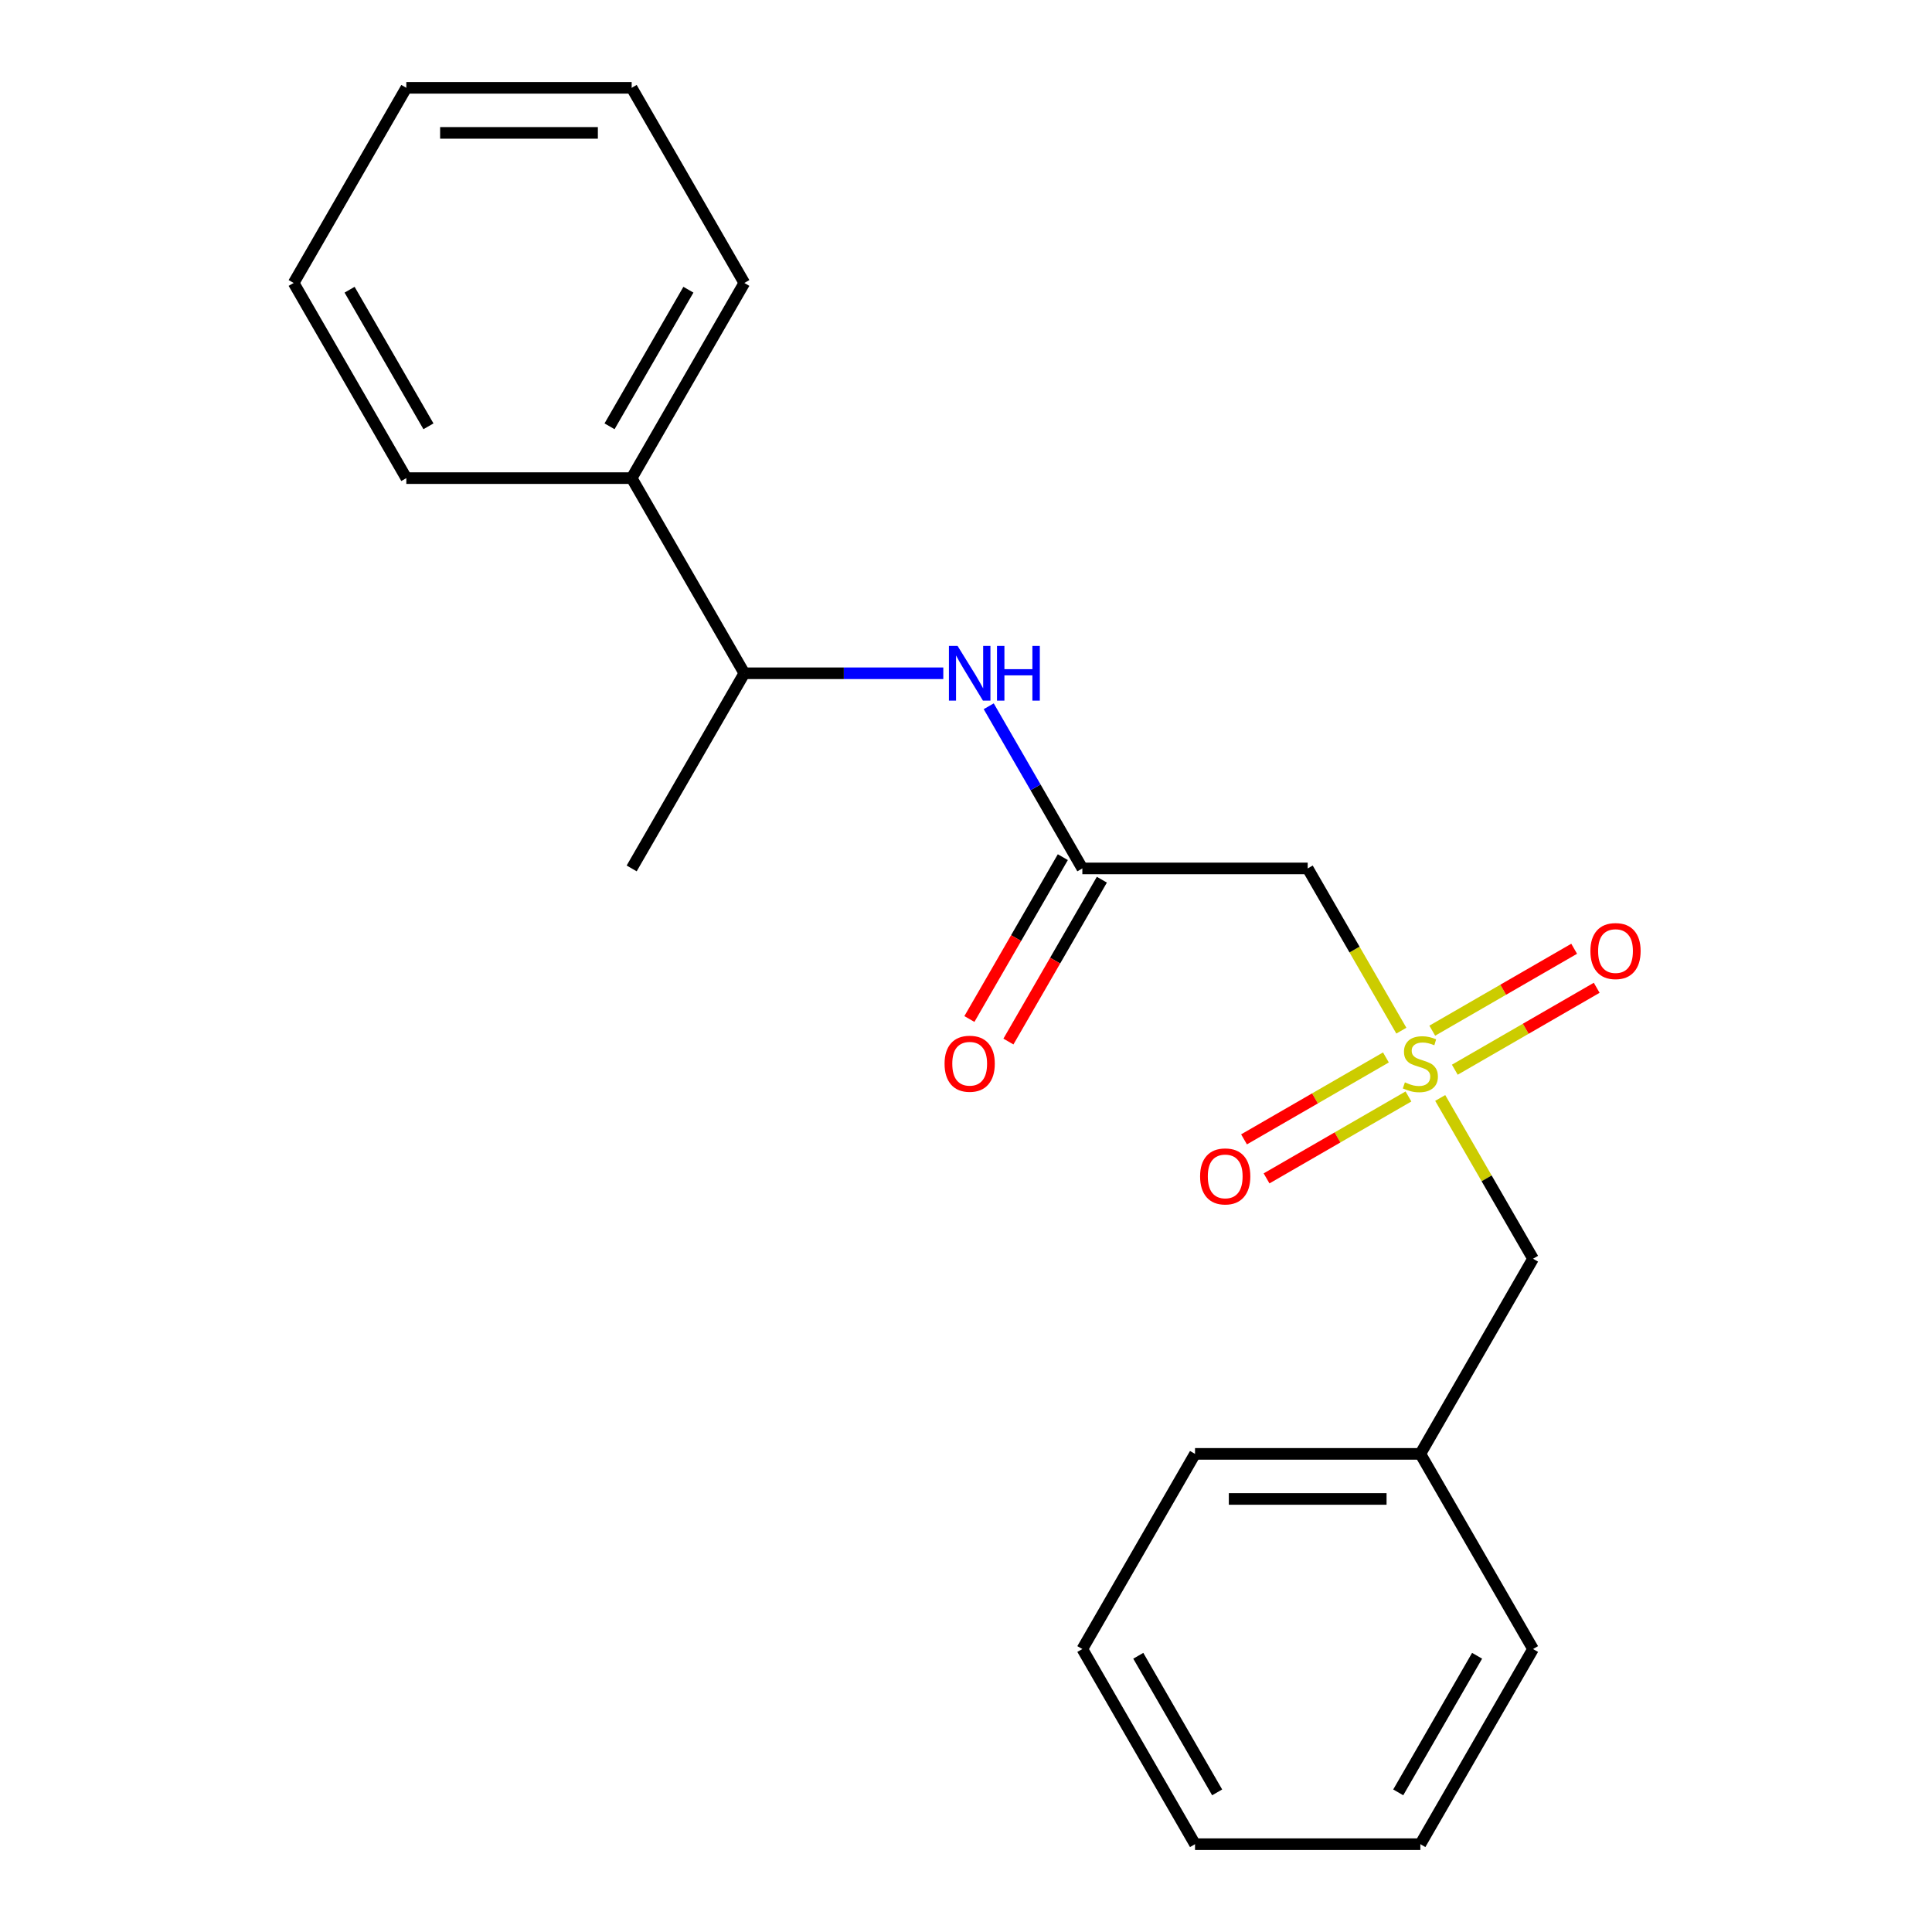 <?xml version='1.0' encoding='iso-8859-1'?>
<svg version='1.1' baseProfile='full'
              xmlns='http://www.w3.org/2000/svg'
                      xmlns:rdkit='http://www.rdkit.org/xml'
                      xmlns:xlink='http://www.w3.org/1999/xlink'
                  xml:space='preserve'
width='1000px' height='1000px' viewBox='0 0 1000 1000'>
<!-- END OF HEADER -->
<rect style='opacity:1.0;fill:#FFFFFF;stroke:none' width='1000' height='1000' x='0' y='0'> </rect>
<path class='bond-0' d='M 725.341,533.469 L 701.1,491.482' style='fill:none;fill-rule:evenodd;stroke:#CCCC00;stroke-width:6px;stroke-linecap:butt;stroke-linejoin:miter;stroke-opacity:1' />
<path class='bond-0' d='M 701.1,491.482 L 676.859,449.495' style='fill:none;fill-rule:evenodd;stroke:#000000;stroke-width:6px;stroke-linecap:butt;stroke-linejoin:miter;stroke-opacity:1' />
<path class='bond-3' d='M 717.349,547.33 L 680.627,568.532' style='fill:none;fill-rule:evenodd;stroke:#CCCC00;stroke-width:6px;stroke-linecap:butt;stroke-linejoin:miter;stroke-opacity:1' />
<path class='bond-3' d='M 680.627,568.532 L 643.905,589.733' style='fill:none;fill-rule:evenodd;stroke:#FF0000;stroke-width:6px;stroke-linecap:butt;stroke-linejoin:miter;stroke-opacity:1' />
<path class='bond-3' d='M 729.013,567.532 L 692.291,588.734' style='fill:none;fill-rule:evenodd;stroke:#CCCC00;stroke-width:6px;stroke-linecap:butt;stroke-linejoin:miter;stroke-opacity:1' />
<path class='bond-3' d='M 692.291,588.734 L 655.568,609.935' style='fill:none;fill-rule:evenodd;stroke:#FF0000;stroke-width:6px;stroke-linecap:butt;stroke-linejoin:miter;stroke-opacity:1' />
<path class='bond-4' d='M 753.005,553.68 L 789.727,532.479' style='fill:none;fill-rule:evenodd;stroke:#CCCC00;stroke-width:6px;stroke-linecap:butt;stroke-linejoin:miter;stroke-opacity:1' />
<path class='bond-4' d='M 789.727,532.479 L 826.449,511.277' style='fill:none;fill-rule:evenodd;stroke:#FF0000;stroke-width:6px;stroke-linecap:butt;stroke-linejoin:miter;stroke-opacity:1' />
<path class='bond-4' d='M 741.341,533.478 L 778.063,512.277' style='fill:none;fill-rule:evenodd;stroke:#CCCC00;stroke-width:6px;stroke-linecap:butt;stroke-linejoin:miter;stroke-opacity:1' />
<path class='bond-4' d='M 778.063,512.277 L 814.786,491.075' style='fill:none;fill-rule:evenodd;stroke:#FF0000;stroke-width:6px;stroke-linecap:butt;stroke-linejoin:miter;stroke-opacity:1' />
<path class='bond-6' d='M 745.451,568.301 L 769.473,609.908' style='fill:none;fill-rule:evenodd;stroke:#CCCC00;stroke-width:6px;stroke-linecap:butt;stroke-linejoin:miter;stroke-opacity:1' />
<path class='bond-6' d='M 769.473,609.908 L 793.495,651.515' style='fill:none;fill-rule:evenodd;stroke:#000000;stroke-width:6px;stroke-linecap:butt;stroke-linejoin:miter;stroke-opacity:1' />
<path class='bond-1' d='M 676.859,449.495 L 560.222,449.495' style='fill:none;fill-rule:evenodd;stroke:#000000;stroke-width:6px;stroke-linecap:butt;stroke-linejoin:miter;stroke-opacity:1' />
<path class='bond-2' d='M 560.222,449.495 L 535.993,407.528' style='fill:none;fill-rule:evenodd;stroke:#000000;stroke-width:6px;stroke-linecap:butt;stroke-linejoin:miter;stroke-opacity:1' />
<path class='bond-2' d='M 535.993,407.528 L 511.763,365.561' style='fill:none;fill-rule:evenodd;stroke:#0000FF;stroke-width:6px;stroke-linecap:butt;stroke-linejoin:miter;stroke-opacity:1' />
<path class='bond-7' d='M 550.121,443.663 L 525.938,485.55' style='fill:none;fill-rule:evenodd;stroke:#000000;stroke-width:6px;stroke-linecap:butt;stroke-linejoin:miter;stroke-opacity:1' />
<path class='bond-7' d='M 525.938,485.55 L 501.754,527.437' style='fill:none;fill-rule:evenodd;stroke:#FF0000;stroke-width:6px;stroke-linecap:butt;stroke-linejoin:miter;stroke-opacity:1' />
<path class='bond-7' d='M 570.323,455.327 L 546.14,497.214' style='fill:none;fill-rule:evenodd;stroke:#000000;stroke-width:6px;stroke-linecap:butt;stroke-linejoin:miter;stroke-opacity:1' />
<path class='bond-7' d='M 546.14,497.214 L 521.956,539.101' style='fill:none;fill-rule:evenodd;stroke:#FF0000;stroke-width:6px;stroke-linecap:butt;stroke-linejoin:miter;stroke-opacity:1' />
<path class='bond-5' d='M 488.248,348.485 L 436.758,348.485' style='fill:none;fill-rule:evenodd;stroke:#0000FF;stroke-width:6px;stroke-linecap:butt;stroke-linejoin:miter;stroke-opacity:1' />
<path class='bond-5' d='M 436.758,348.485 L 385.268,348.485' style='fill:none;fill-rule:evenodd;stroke:#000000;stroke-width:6px;stroke-linecap:butt;stroke-linejoin:miter;stroke-opacity:1' />
<path class='bond-8' d='M 385.268,348.485 L 326.949,247.475' style='fill:none;fill-rule:evenodd;stroke:#000000;stroke-width:6px;stroke-linecap:butt;stroke-linejoin:miter;stroke-opacity:1' />
<path class='bond-10' d='M 385.268,348.485 L 326.949,449.495' style='fill:none;fill-rule:evenodd;stroke:#000000;stroke-width:6px;stroke-linecap:butt;stroke-linejoin:miter;stroke-opacity:1' />
<path class='bond-9' d='M 793.495,651.515 L 735.177,752.525' style='fill:none;fill-rule:evenodd;stroke:#000000;stroke-width:6px;stroke-linecap:butt;stroke-linejoin:miter;stroke-opacity:1' />
<path class='bond-11' d='M 326.949,247.475 L 385.268,146.465' style='fill:none;fill-rule:evenodd;stroke:#000000;stroke-width:6px;stroke-linecap:butt;stroke-linejoin:miter;stroke-opacity:1' />
<path class='bond-11' d='M 315.495,220.66 L 356.318,149.953' style='fill:none;fill-rule:evenodd;stroke:#000000;stroke-width:6px;stroke-linecap:butt;stroke-linejoin:miter;stroke-opacity:1' />
<path class='bond-12' d='M 326.949,247.475 L 210.313,247.475' style='fill:none;fill-rule:evenodd;stroke:#000000;stroke-width:6px;stroke-linecap:butt;stroke-linejoin:miter;stroke-opacity:1' />
<path class='bond-13' d='M 735.177,752.525 L 618.54,752.525' style='fill:none;fill-rule:evenodd;stroke:#000000;stroke-width:6px;stroke-linecap:butt;stroke-linejoin:miter;stroke-opacity:1' />
<path class='bond-13' d='M 717.681,775.853 L 636.036,775.853' style='fill:none;fill-rule:evenodd;stroke:#000000;stroke-width:6px;stroke-linecap:butt;stroke-linejoin:miter;stroke-opacity:1' />
<path class='bond-14' d='M 735.177,752.525 L 793.495,853.535' style='fill:none;fill-rule:evenodd;stroke:#000000;stroke-width:6px;stroke-linecap:butt;stroke-linejoin:miter;stroke-opacity:1' />
<path class='bond-16' d='M 385.268,146.465 L 326.949,45.455' style='fill:none;fill-rule:evenodd;stroke:#000000;stroke-width:6px;stroke-linecap:butt;stroke-linejoin:miter;stroke-opacity:1' />
<path class='bond-15' d='M 210.313,247.475 L 151.995,146.465' style='fill:none;fill-rule:evenodd;stroke:#000000;stroke-width:6px;stroke-linecap:butt;stroke-linejoin:miter;stroke-opacity:1' />
<path class='bond-15' d='M 221.767,220.66 L 180.945,149.953' style='fill:none;fill-rule:evenodd;stroke:#000000;stroke-width:6px;stroke-linecap:butt;stroke-linejoin:miter;stroke-opacity:1' />
<path class='bond-18' d='M 618.54,752.525 L 560.222,853.535' style='fill:none;fill-rule:evenodd;stroke:#000000;stroke-width:6px;stroke-linecap:butt;stroke-linejoin:miter;stroke-opacity:1' />
<path class='bond-17' d='M 793.495,853.535 L 735.177,954.545' style='fill:none;fill-rule:evenodd;stroke:#000000;stroke-width:6px;stroke-linecap:butt;stroke-linejoin:miter;stroke-opacity:1' />
<path class='bond-17' d='M 764.545,857.023 L 723.723,927.73' style='fill:none;fill-rule:evenodd;stroke:#000000;stroke-width:6px;stroke-linecap:butt;stroke-linejoin:miter;stroke-opacity:1' />
<path class='bond-20' d='M 151.995,146.465 L 210.313,45.455' style='fill:none;fill-rule:evenodd;stroke:#000000;stroke-width:6px;stroke-linecap:butt;stroke-linejoin:miter;stroke-opacity:1' />
<path class='bond-22' d='M 326.949,45.455 L 210.313,45.455' style='fill:none;fill-rule:evenodd;stroke:#000000;stroke-width:6px;stroke-linecap:butt;stroke-linejoin:miter;stroke-opacity:1' />
<path class='bond-22' d='M 309.454,68.782 L 227.808,68.782' style='fill:none;fill-rule:evenodd;stroke:#000000;stroke-width:6px;stroke-linecap:butt;stroke-linejoin:miter;stroke-opacity:1' />
<path class='bond-19' d='M 735.177,954.545 L 618.54,954.545' style='fill:none;fill-rule:evenodd;stroke:#000000;stroke-width:6px;stroke-linecap:butt;stroke-linejoin:miter;stroke-opacity:1' />
<path class='bond-21' d='M 560.222,853.535 L 618.54,954.545' style='fill:none;fill-rule:evenodd;stroke:#000000;stroke-width:6px;stroke-linecap:butt;stroke-linejoin:miter;stroke-opacity:1' />
<path class='bond-21' d='M 589.172,857.023 L 629.995,927.73' style='fill:none;fill-rule:evenodd;stroke:#000000;stroke-width:6px;stroke-linecap:butt;stroke-linejoin:miter;stroke-opacity:1' />
<path  class='atom-0' d='M 727.177 560.225
Q 727.497 560.345, 728.817 560.905
Q 730.137 561.465, 731.577 561.825
Q 733.057 562.145, 734.497 562.145
Q 737.177 562.145, 738.737 560.865
Q 740.297 559.545, 740.297 557.265
Q 740.297 555.705, 739.497 554.745
Q 738.737 553.785, 737.537 553.265
Q 736.337 552.745, 734.337 552.145
Q 731.817 551.385, 730.297 550.665
Q 728.817 549.945, 727.737 548.425
Q 726.697 546.905, 726.697 544.345
Q 726.697 540.785, 729.097 538.585
Q 731.537 536.385, 736.337 536.385
Q 739.617 536.385, 743.337 537.945
L 742.417 541.025
Q 739.017 539.625, 736.457 539.625
Q 733.697 539.625, 732.177 540.785
Q 730.657 541.905, 730.697 543.865
Q 730.697 545.385, 731.457 546.305
Q 732.257 547.225, 733.377 547.745
Q 734.537 548.265, 736.457 548.865
Q 739.017 549.665, 740.537 550.465
Q 742.057 551.265, 743.137 552.905
Q 744.257 554.505, 744.257 557.265
Q 744.257 561.185, 741.617 563.305
Q 739.017 565.385, 734.657 565.385
Q 732.137 565.385, 730.217 564.825
Q 728.337 564.305, 726.097 563.385
L 727.177 560.225
' fill='#CCCC00'/>
<path  class='atom-3' d='M 495.644 334.325
L 504.924 349.325
Q 505.844 350.805, 507.324 353.485
Q 508.804 356.165, 508.884 356.325
L 508.884 334.325
L 512.644 334.325
L 512.644 362.645
L 508.764 362.645
L 498.804 346.245
Q 497.644 344.325, 496.404 342.125
Q 495.204 339.925, 494.844 339.245
L 494.844 362.645
L 491.164 362.645
L 491.164 334.325
L 495.644 334.325
' fill='#0000FF'/>
<path  class='atom-3' d='M 516.044 334.325
L 519.884 334.325
L 519.884 346.365
L 534.364 346.365
L 534.364 334.325
L 538.204 334.325
L 538.204 362.645
L 534.364 362.645
L 534.364 349.565
L 519.884 349.565
L 519.884 362.645
L 516.044 362.645
L 516.044 334.325
' fill='#0000FF'/>
<path  class='atom-4' d='M 621.167 608.903
Q 621.167 602.103, 624.527 598.303
Q 627.887 594.503, 634.167 594.503
Q 640.447 594.503, 643.807 598.303
Q 647.167 602.103, 647.167 608.903
Q 647.167 615.783, 643.767 619.703
Q 640.367 623.583, 634.167 623.583
Q 627.927 623.583, 624.527 619.703
Q 621.167 615.823, 621.167 608.903
M 634.167 620.383
Q 638.487 620.383, 640.807 617.503
Q 643.167 614.583, 643.167 608.903
Q 643.167 603.343, 640.807 600.543
Q 638.487 597.703, 634.167 597.703
Q 629.847 597.703, 627.487 600.503
Q 625.167 603.303, 625.167 608.903
Q 625.167 614.623, 627.487 617.503
Q 629.847 620.383, 634.167 620.383
' fill='#FF0000'/>
<path  class='atom-5' d='M 823.187 492.267
Q 823.187 485.467, 826.547 481.667
Q 829.907 477.867, 836.187 477.867
Q 842.467 477.867, 845.827 481.667
Q 849.187 485.467, 849.187 492.267
Q 849.187 499.147, 845.787 503.067
Q 842.387 506.947, 836.187 506.947
Q 829.947 506.947, 826.547 503.067
Q 823.187 499.187, 823.187 492.267
M 836.187 503.747
Q 840.507 503.747, 842.827 500.867
Q 845.187 497.947, 845.187 492.267
Q 845.187 486.707, 842.827 483.907
Q 840.507 481.067, 836.187 481.067
Q 831.867 481.067, 829.507 483.867
Q 827.187 486.667, 827.187 492.267
Q 827.187 497.987, 829.507 500.867
Q 831.867 503.747, 836.187 503.747
' fill='#FF0000'/>
<path  class='atom-8' d='M 488.904 550.585
Q 488.904 543.785, 492.264 539.985
Q 495.624 536.185, 501.904 536.185
Q 508.184 536.185, 511.544 539.985
Q 514.904 543.785, 514.904 550.585
Q 514.904 557.465, 511.504 561.385
Q 508.104 565.265, 501.904 565.265
Q 495.664 565.265, 492.264 561.385
Q 488.904 557.505, 488.904 550.585
M 501.904 562.065
Q 506.224 562.065, 508.544 559.185
Q 510.904 556.265, 510.904 550.585
Q 510.904 545.025, 508.544 542.225
Q 506.224 539.385, 501.904 539.385
Q 497.584 539.385, 495.224 542.185
Q 492.904 544.985, 492.904 550.585
Q 492.904 556.305, 495.224 559.185
Q 497.584 562.065, 501.904 562.065
' fill='#FF0000'/>
</svg>
